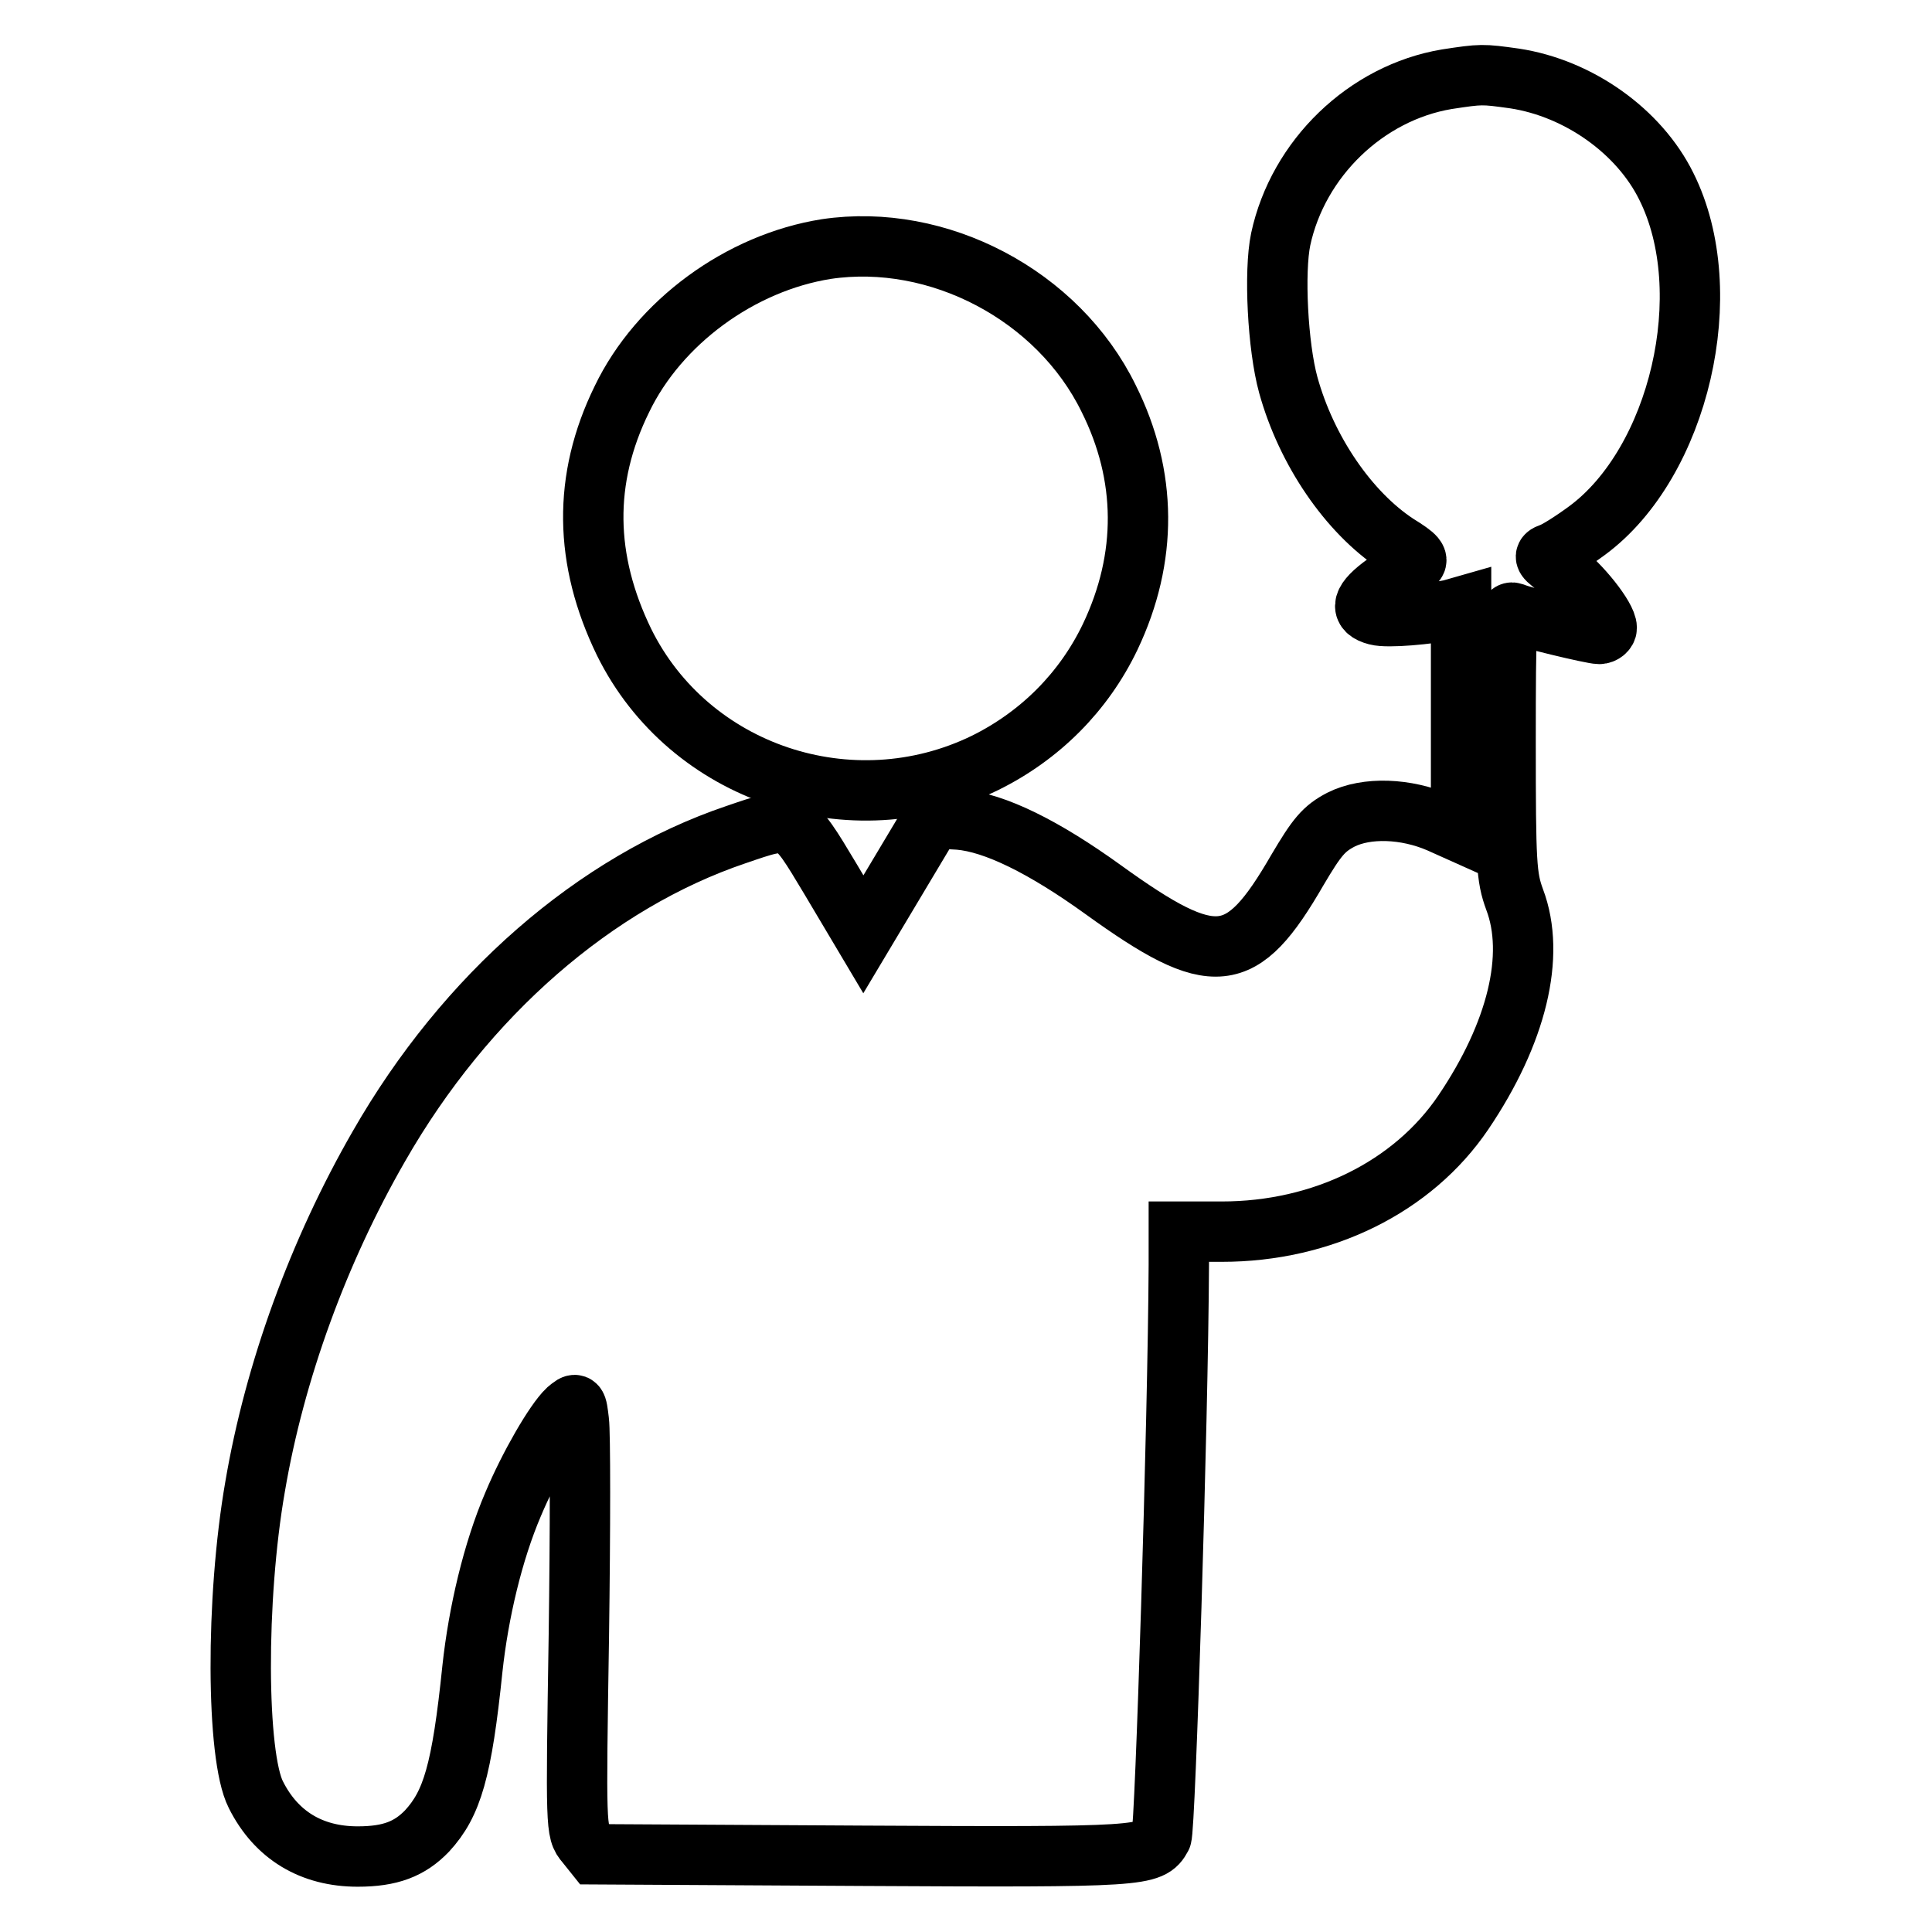 <?xml version="1.0" encoding="utf-8"?>
<!-- Svg Vector Icons : http://www.onlinewebfonts.com/icon -->
<!DOCTYPE svg PUBLIC "-//W3C//DTD SVG 1.1//EN" "http://www.w3.org/Graphics/SVG/1.1/DTD/svg11.dtd">
<svg version="1.1" xmlns="http://www.w3.org/2000/svg" xmlns:xlink="http://www.w3.org/1999/xlink" x="0px" y="0px" viewBox="0 0 256 256" enable-background="new 0 0 256 256" xml:space="preserve">
<g><g><g><path stroke-width="8" fill-opacity="0" stroke="#000000"  d="M191.7,10.5C181,12.3,172,21,169.7,31.7c-0.9,4.3-0.4,14.2,1,19.3c2.4,8.7,8,16.9,14.4,21.1c2.6,1.6,3,2.1,2.2,2.6c-0.5,0.4-2.1,1.6-3.7,2.6c-3.2,2.3-3.5,3.6-1.2,4.2c1.5,0.4,6.9-0.1,9.8-0.7l1.4-0.4v14.9v15l-2.9-1.3c-4.4-1.9-9.6-2.1-13-0.4c-2.3,1.2-3.2,2.3-5.8,6.7c-7.4,12.8-11,13.2-25.7,2.6c-7.9-5.7-14.4-8.9-19.1-9.3l-3.5-0.2l-4.6,7.7l-4.6,7.7l-4.4-7.4c-5.1-8.5-4.9-8.4-12.5-5.8c-18.6,6.3-35.8,21.2-47.3,41.3c-8,13.9-13.8,29.8-16.4,45.1c-2.6,14.9-2.5,35.7,0.1,40.8c2.7,5.4,7.4,8.2,13.5,8.2c4.3,0,6.9-1,9.2-3.4c3.3-3.6,4.6-7.9,6-21.5c0.8-7.4,2.7-15.5,5.4-21.8c2.1-5,5.5-10.9,7.2-12.5c1.2-1,1.2-1,1.5,1.5c0.2,1.5,0.2,14.2,0,28.5c-0.4,25.4-0.4,25.9,0.9,27.4l1.2,1.5l35.5,0.2c37.2,0.2,38.2,0.1,39.6-2.5c0.5-1,2.2-55,2.3-75.8v-4.4h5.7c13.3,0,25.3-5.9,32-15.8c7.1-10.5,9.6-20.8,6.8-28.2c-1.1-3-1.2-4.7-1.2-20.8c0-15.7,0.1-17.5,1-17.2c1.7,0.7,10.5,2.8,11.4,2.8c0.5,0,1-0.4,1-0.8c0-1.4-3.5-5.8-6.1-7.7c-2.2-1.6-2.4-1.8-1.3-2.2c0.7-0.2,2.9-1.6,4.8-3c12.2-9,17.5-31.6,10.5-45.6c-3.6-7.3-11.6-13-20.1-14.3C196.4,9.8,196.3,9.8,191.7,10.5z"/><path stroke-width="8" fill-opacity="0" stroke="#000000"  d="M109.5,33c-11.4,1.8-22.2,9.7-27.1,19.9c-5.2,10.6-5,21.3,0.3,32.2c8.6,17.4,30.1,24.6,47.8,16c7.3-3.6,13.1-9.4,16.6-16.7c5-10.5,4.9-21.4-0.2-31.6C140.2,39.1,124.3,30.8,109.5,33z"/></g></g></g>
</svg>